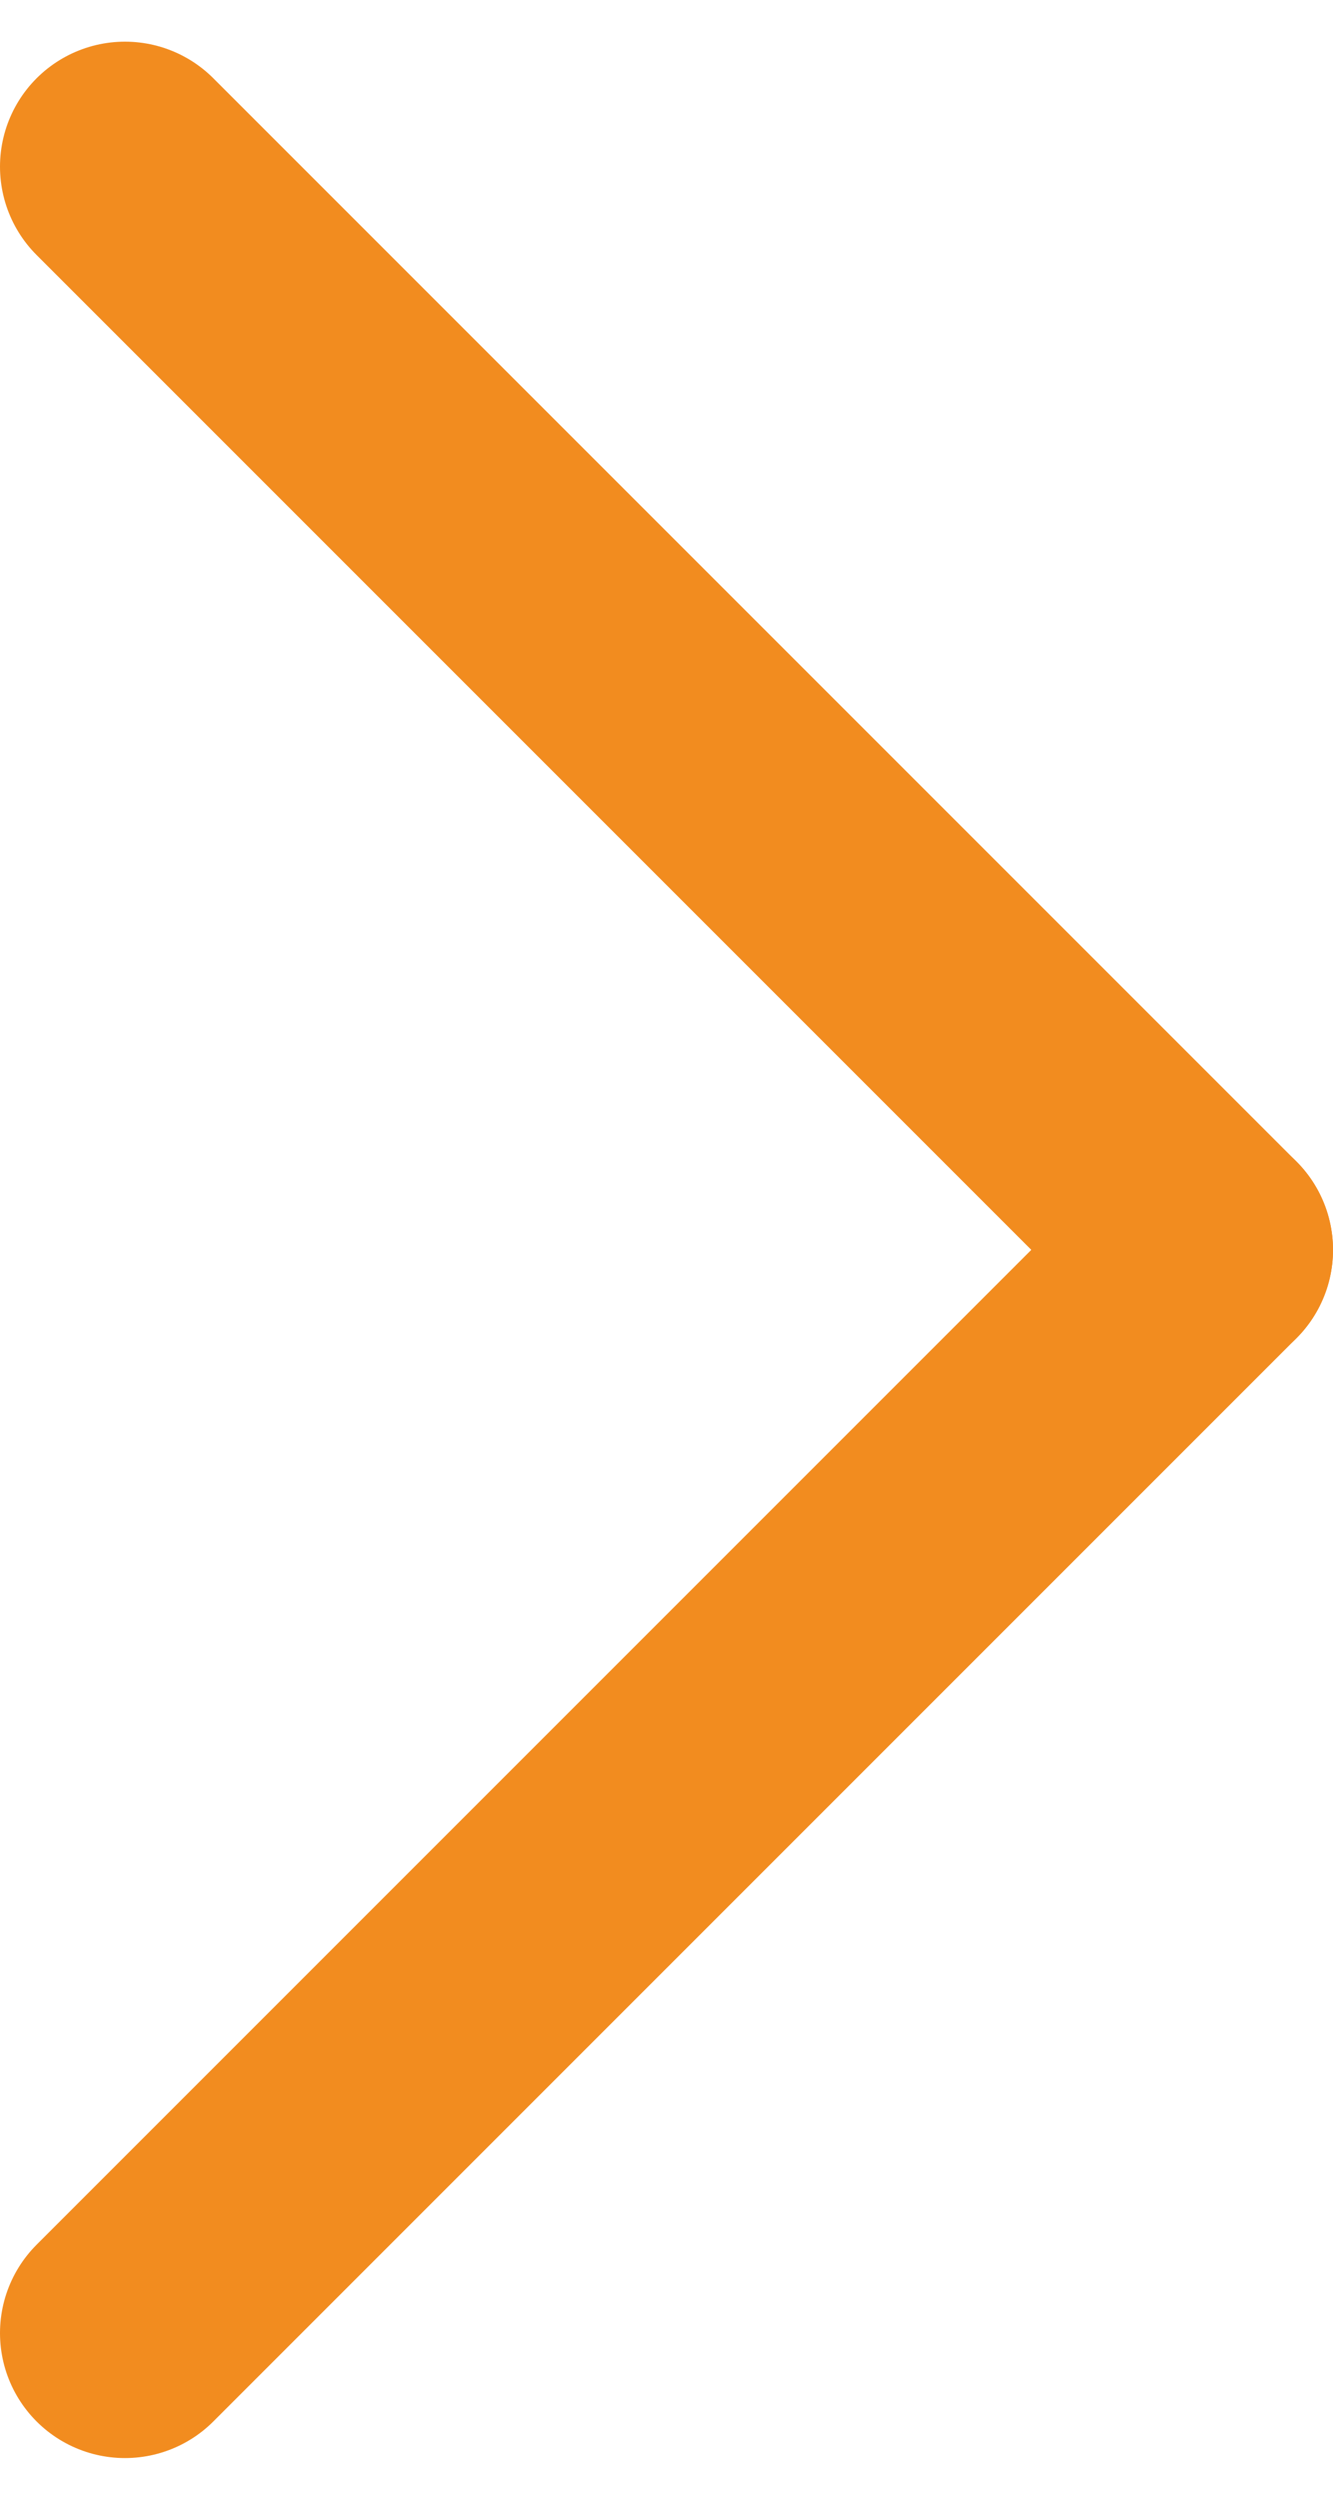 <?xml version="1.0" encoding="UTF-8"?>
<svg width="8px" height="15px" viewBox="0 0 8 15" version="1.1" xmlns="http://www.w3.org/2000/svg" xmlns:xlink="http://www.w3.org/1999/xlink">
    <title>Group</title>
    <g id="Page-1" stroke="none" stroke-width="1" fill="none" fill-rule="evenodd" stroke-linecap="round" stroke-linejoin="round">
        <g id="uvod" transform="translate(-848, -1404)" stroke="#F28C1F" stroke-width="1.5">
            <g id="Group" transform="translate(848.75, 1405)">
                <line x1="0" y1="13" x2="6.5" y2="6.5" id="Path"></line>
                <line x1="0" y1="0" x2="6.5" y2="6.5" id="Path"></line>
            </g>
        </g>
    </g>
</svg>